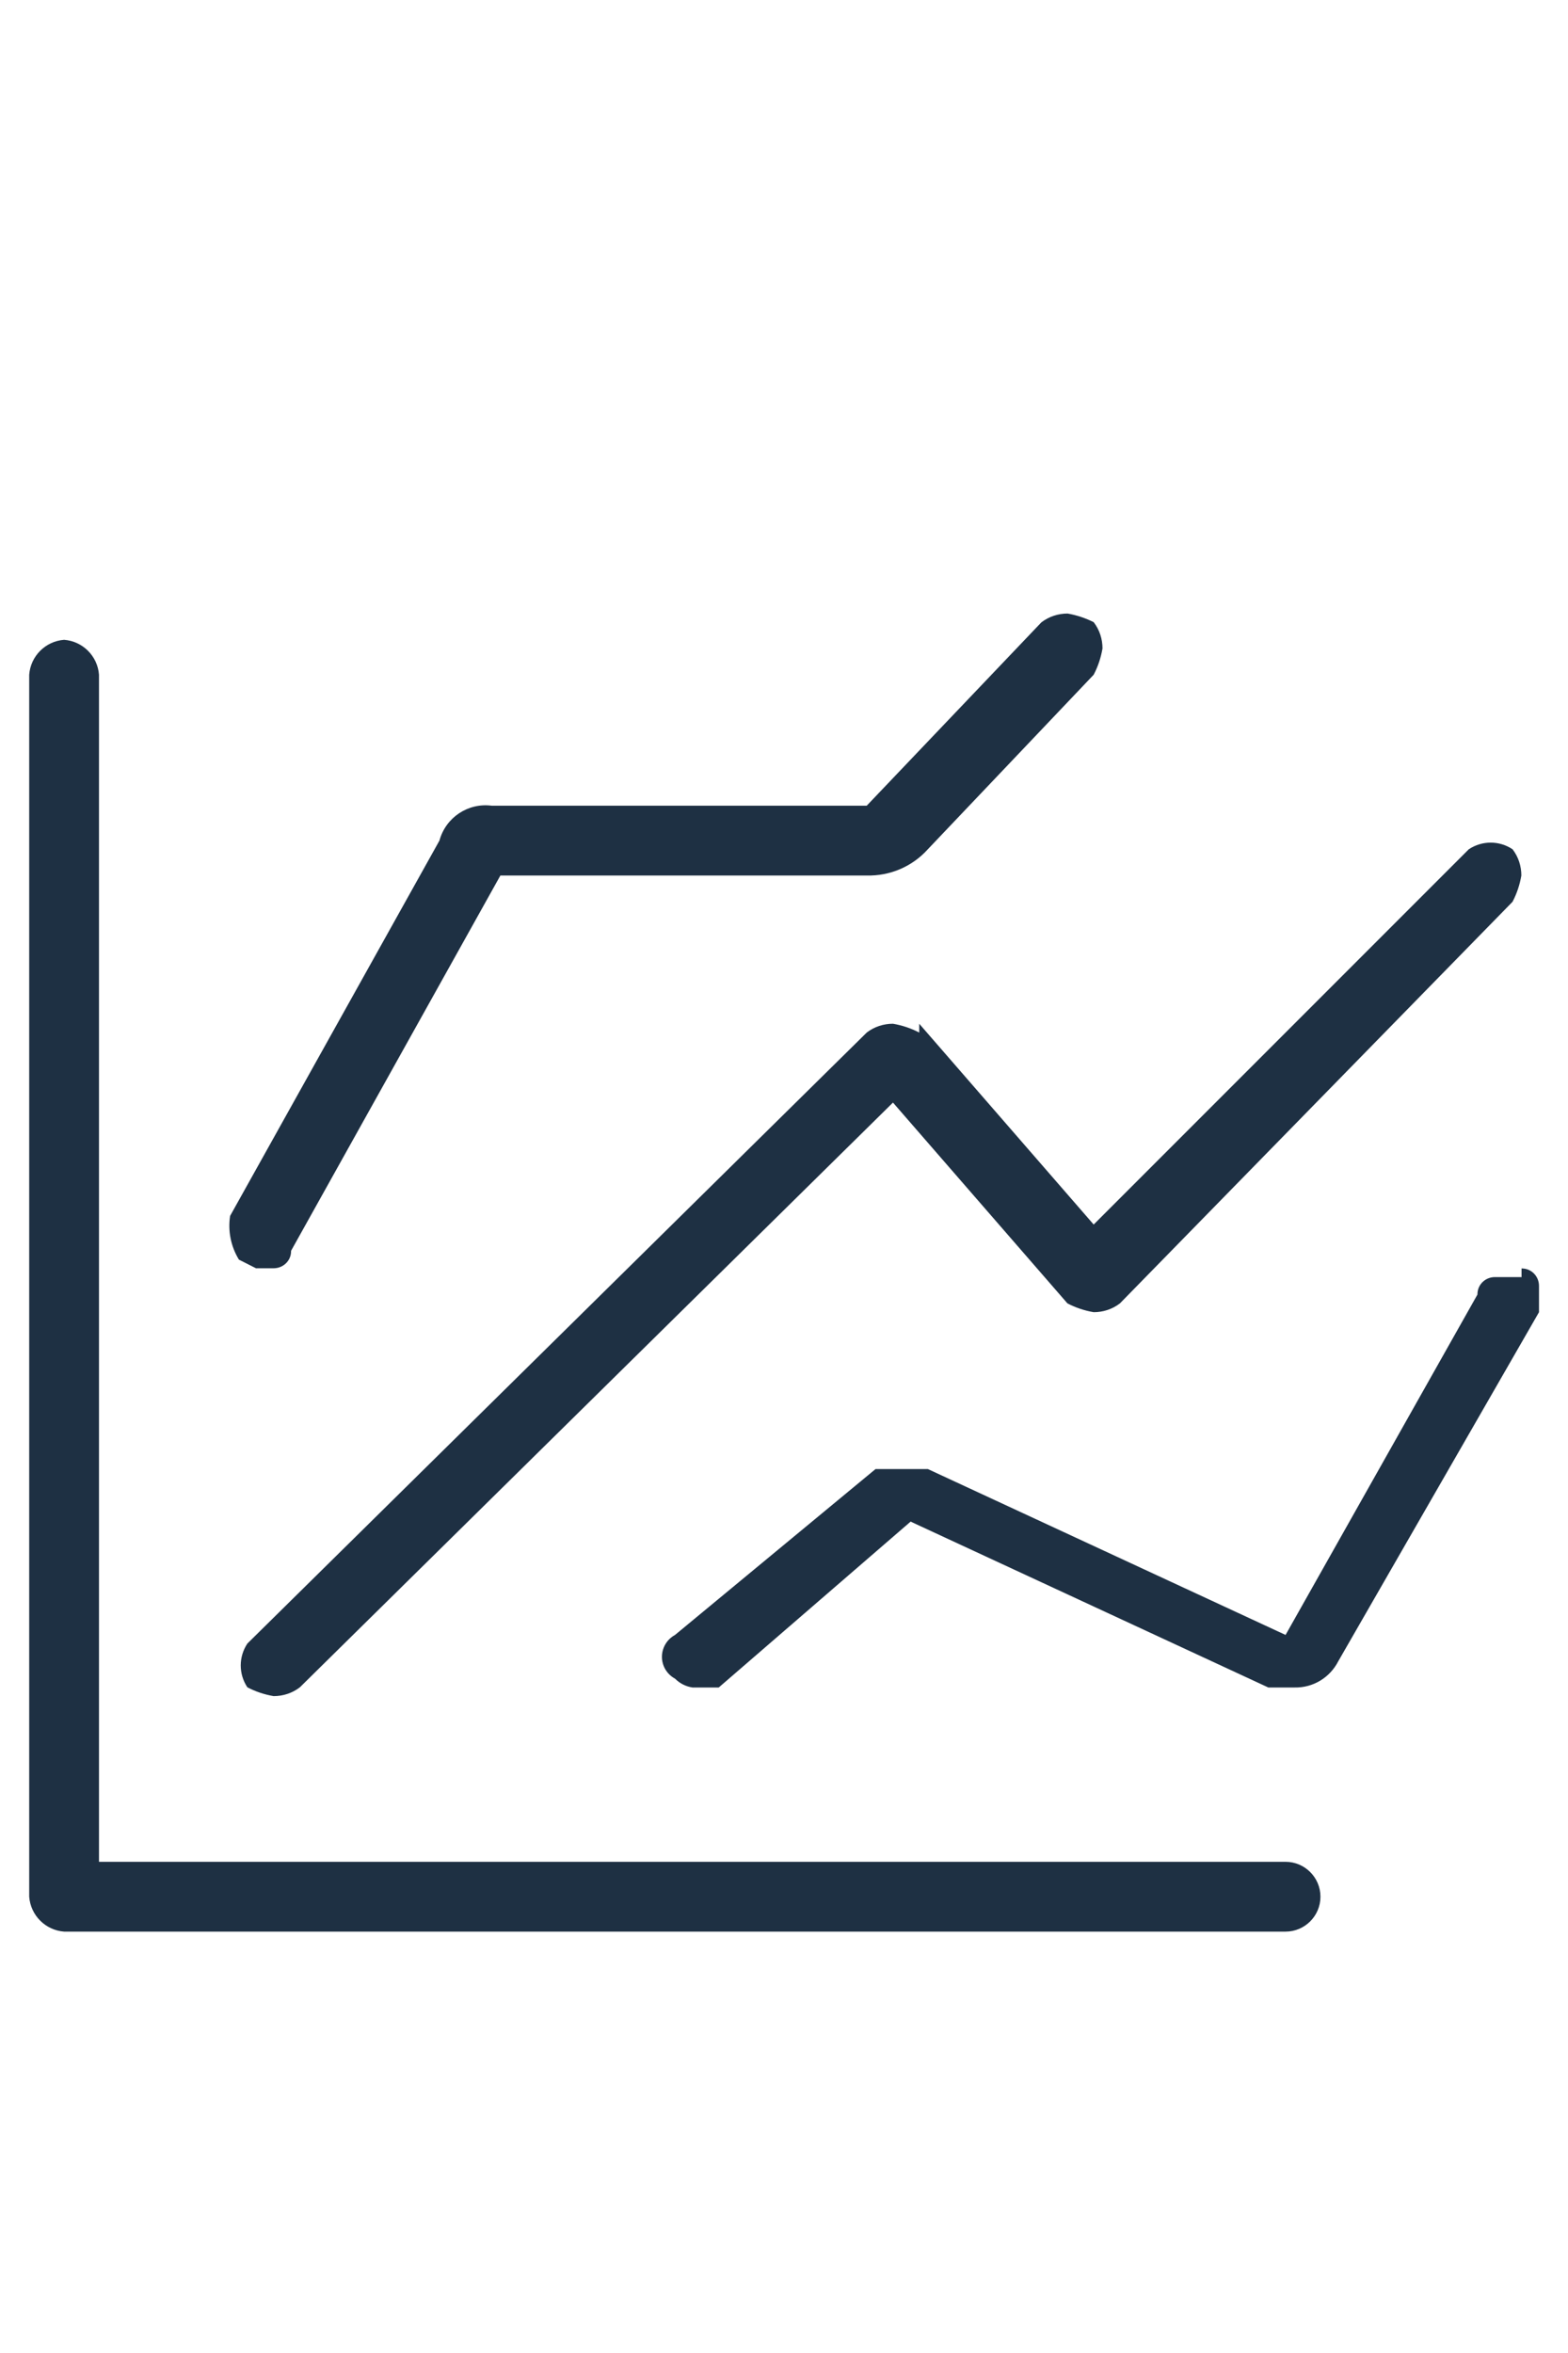 <?xml version="1.0" encoding="UTF-8"?>
<svg xmlns="http://www.w3.org/2000/svg" id="Ebene_1" viewBox="0 0 80 120">
  <defs>
    <style>.cls-1{fill:#1e3043;stroke-width:0px;}</style>
  </defs>
  <path id="Pfad_30" class="cls-1" d="M66.04,94.95H5.05v-60.54c-.07-.95-.83-1.71-1.78-1.78-.95.07-1.71.83-1.78,1.78v62.32c.07.95.83,1.71,1.78,1.78h62.32c.98,0,1.78-.8,1.78-1.78s-.8-1.78-1.78-1.78h.45Z"></path>
  <path id="Pfad_31" class="cls-1" d="M46.9,52.66c-.42-.22-.87-.37-1.34-.45-.48,0-.95.15-1.34.45l-31.6,31.16c-.45.68-.45,1.55,0,2.23.42.22.87.37,1.34.45h0c.48,0,.95-.15,1.34-.45l30.26-29.82,8.9,10.24c.42.22.87.37,1.34.45.48,0,.95-.15,1.34-.45l20.03-20.48c.22-.42.37-.87.45-1.34,0-.48-.15-.95-.45-1.34-.68-.45-1.55-.45-2.23,0l-19.14,19.14-8.9-10.24v.44Z"></path>
  <path id="Pfad_32" class="cls-1" d="M77.61,65.13h-1.34c-.48,0-.88.37-.89.86,0,.01,0,.02,0,.03l-9.79,17.36-18.25-8.46h-2.67l-10.23,8.46c-.61.33-.85,1.09-.52,1.71.12.22.3.4.52.52.24.24.55.4.89.45h1.34l9.79-8.46,18.25,8.46h1.34c.94.02,1.8-.5,2.23-1.34l10.24-17.8v-1.34c0-.48-.37-.88-.86-.89-.01,0-.02,0-.03,0v.45Z"></path>
  <path id="Pfad_33" class="cls-1" d="M13.07,64.68h.89c.48,0,.88-.37.89-.85,0-.01,0-.03,0-.04l10.68-19.14h18.69c1.18.03,2.32-.45,3.12-1.34l8.46-8.9c.22-.42.37-.87.45-1.34,0-.48-.15-.95-.45-1.34-.42-.21-.87-.36-1.33-.44-.48,0-.95.15-1.34.45l-8.91,9.35h-19.13c-1.21-.16-2.35.6-2.67,1.78l-10.68,19.14c-.12.77.04,1.56.45,2.23l.89.45Z"></path>
</svg>
